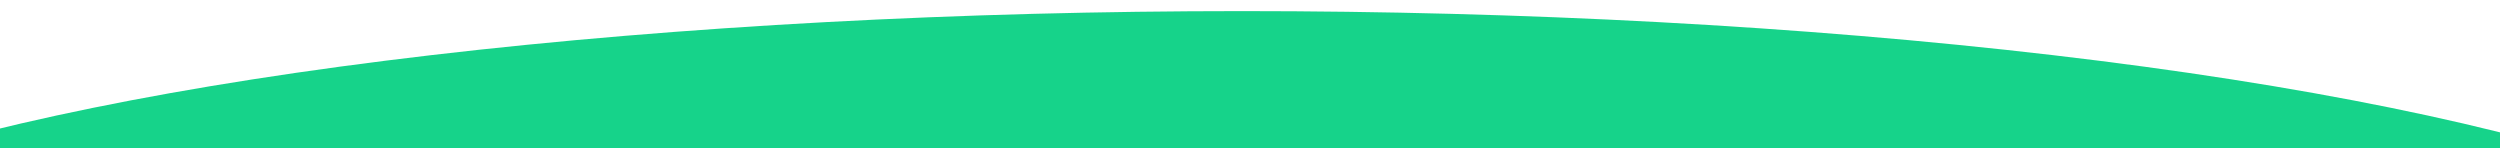 <?xml version="1.0" encoding="utf-8"?>
<!-- Generator: Adobe Illustrator 16.0.0, SVG Export Plug-In . SVG Version: 6.00 Build 0)  -->
<!DOCTYPE svg PUBLIC "-//W3C//DTD SVG 1.1//EN" "http://www.w3.org/Graphics/SVG/1.1/DTD/svg11.dtd">
<svg version="1.1" id="Layer_1" xmlns="http://www.w3.org/2000/svg" xmlns:xlink="http://www.w3.org/1999/xlink" x="0px" y="0px"
	 width="1574.921px" height="93.246px" viewBox="0 82.246 1574.921 93.246" enable-background="new 0 82.246 1574.921 93.246"
	 xml:space="preserve">
<ellipse fill="#16D38A" cx="782.46" cy="296.246" rx="1021.5" ry="207"/>
</svg>
